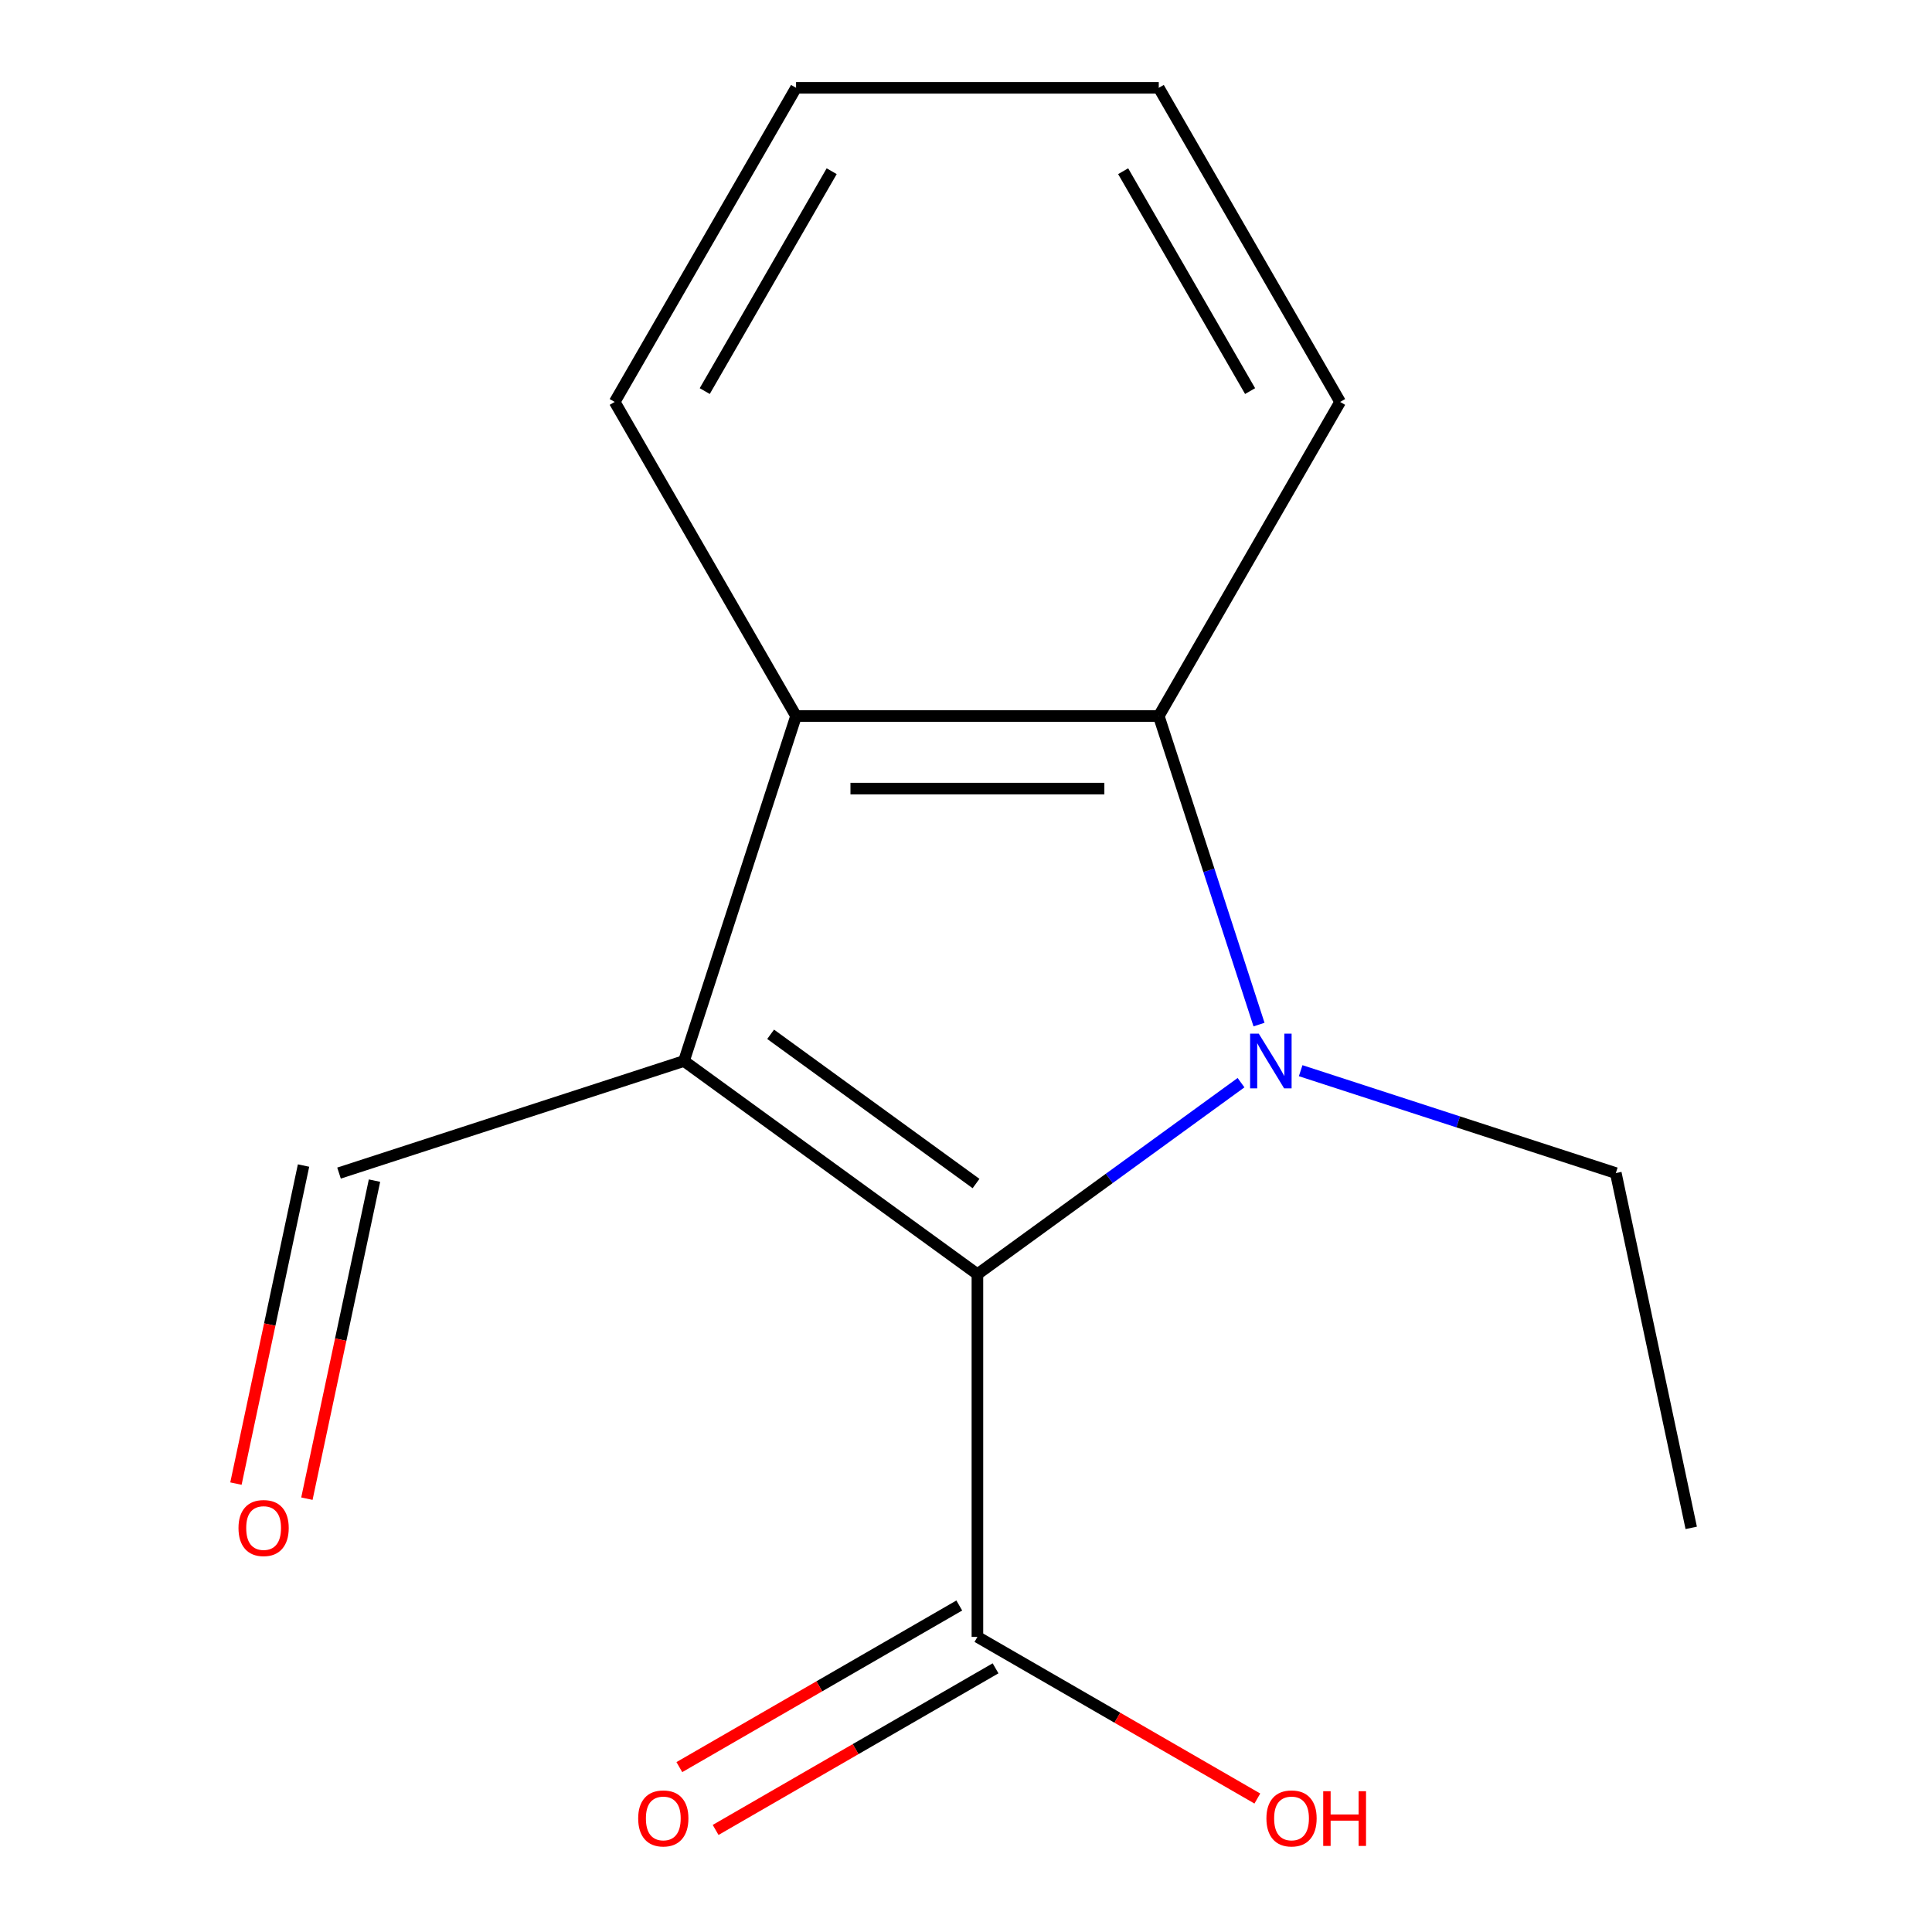 <?xml version='1.0' encoding='iso-8859-1'?>
<svg version='1.1' baseProfile='full'
              xmlns='http://www.w3.org/2000/svg'
                      xmlns:rdkit='http://www.rdkit.org/xml'
                      xmlns:xlink='http://www.w3.org/1999/xlink'
                  xml:space='preserve'
width='1000px' height='1000px' viewBox='0 0 1000 1000'>
<!-- END OF HEADER -->
<rect style='opacity:1.0;fill:#FFFFFF;stroke:none' width='1000' height='1000' x='0' y='0'> </rect>
<path class='bond-1' d='M 354.025,549.174 L 505.908,659.524' style='fill:none;fill-rule:evenodd;stroke:#000000;stroke-width:6px;stroke-linecap:butt;stroke-linejoin:miter;stroke-opacity:1' />
<path class='bond-1' d='M 398.877,535.35 L 505.195,612.595' style='fill:none;fill-rule:evenodd;stroke:#000000;stroke-width:6px;stroke-linecap:butt;stroke-linejoin:miter;stroke-opacity:1' />
<path class='bond-3' d='M 354.025,549.174 L 412.039,370.625' style='fill:none;fill-rule:evenodd;stroke:#000000;stroke-width:6px;stroke-linecap:butt;stroke-linejoin:miter;stroke-opacity:1' />
<path class='bond-5' d='M 354.025,549.174 L 175.476,607.189' style='fill:none;fill-rule:evenodd;stroke:#000000;stroke-width:6px;stroke-linecap:butt;stroke-linejoin:miter;stroke-opacity:1' />
<path class='bond-0' d='M 642.357,560.388 L 574.133,609.956' style='fill:none;fill-rule:evenodd;stroke:#0000FF;stroke-width:6px;stroke-linecap:butt;stroke-linejoin:miter;stroke-opacity:1' />
<path class='bond-0' d='M 574.133,609.956 L 505.908,659.524' style='fill:none;fill-rule:evenodd;stroke:#000000;stroke-width:6px;stroke-linecap:butt;stroke-linejoin:miter;stroke-opacity:1' />
<path class='bond-8' d='M 673.224,554.189 L 754.782,580.689' style='fill:none;fill-rule:evenodd;stroke:#0000FF;stroke-width:6px;stroke-linecap:butt;stroke-linejoin:miter;stroke-opacity:1' />
<path class='bond-8' d='M 754.782,580.689 L 836.34,607.189' style='fill:none;fill-rule:evenodd;stroke:#000000;stroke-width:6px;stroke-linecap:butt;stroke-linejoin:miter;stroke-opacity:1' />
<path class='bond-15' d='M 651.665,530.321 L 625.721,450.473' style='fill:none;fill-rule:evenodd;stroke:#0000FF;stroke-width:6px;stroke-linecap:butt;stroke-linejoin:miter;stroke-opacity:1' />
<path class='bond-15' d='M 625.721,450.473 L 599.777,370.625' style='fill:none;fill-rule:evenodd;stroke:#000000;stroke-width:6px;stroke-linecap:butt;stroke-linejoin:miter;stroke-opacity:1' />
<path class='bond-4' d='M 505.908,659.524 L 505.908,847.261' style='fill:none;fill-rule:evenodd;stroke:#000000;stroke-width:6px;stroke-linecap:butt;stroke-linejoin:miter;stroke-opacity:1' />
<path class='bond-2' d='M 599.777,370.625 L 412.039,370.625' style='fill:none;fill-rule:evenodd;stroke:#000000;stroke-width:6px;stroke-linecap:butt;stroke-linejoin:miter;stroke-opacity:1' />
<path class='bond-2' d='M 571.616,408.173 L 440.2,408.173' style='fill:none;fill-rule:evenodd;stroke:#000000;stroke-width:6px;stroke-linecap:butt;stroke-linejoin:miter;stroke-opacity:1' />
<path class='bond-10' d='M 599.777,370.625 L 693.645,208.04' style='fill:none;fill-rule:evenodd;stroke:#000000;stroke-width:6px;stroke-linecap:butt;stroke-linejoin:miter;stroke-opacity:1' />
<path class='bond-11' d='M 412.039,370.625 L 318.17,208.04' style='fill:none;fill-rule:evenodd;stroke:#000000;stroke-width:6px;stroke-linecap:butt;stroke-linejoin:miter;stroke-opacity:1' />
<path class='bond-6' d='M 496.521,831.003 L 424.075,872.83' style='fill:none;fill-rule:evenodd;stroke:#000000;stroke-width:6px;stroke-linecap:butt;stroke-linejoin:miter;stroke-opacity:1' />
<path class='bond-6' d='M 424.075,872.83 L 351.629,914.656' style='fill:none;fill-rule:evenodd;stroke:#FF0000;stroke-width:6px;stroke-linecap:butt;stroke-linejoin:miter;stroke-opacity:1' />
<path class='bond-6' d='M 515.295,863.52 L 442.849,905.347' style='fill:none;fill-rule:evenodd;stroke:#000000;stroke-width:6px;stroke-linecap:butt;stroke-linejoin:miter;stroke-opacity:1' />
<path class='bond-6' d='M 442.849,905.347 L 370.403,947.173' style='fill:none;fill-rule:evenodd;stroke:#FF0000;stroke-width:6px;stroke-linecap:butt;stroke-linejoin:miter;stroke-opacity:1' />
<path class='bond-9' d='M 505.908,847.261 L 578.354,889.088' style='fill:none;fill-rule:evenodd;stroke:#000000;stroke-width:6px;stroke-linecap:butt;stroke-linejoin:miter;stroke-opacity:1' />
<path class='bond-9' d='M 578.354,889.088 L 650.8,930.915' style='fill:none;fill-rule:evenodd;stroke:#FF0000;stroke-width:6px;stroke-linecap:butt;stroke-linejoin:miter;stroke-opacity:1' />
<path class='bond-7' d='M 157.112,603.285 L 139.617,685.596' style='fill:none;fill-rule:evenodd;stroke:#000000;stroke-width:6px;stroke-linecap:butt;stroke-linejoin:miter;stroke-opacity:1' />
<path class='bond-7' d='M 139.617,685.596 L 122.121,767.907' style='fill:none;fill-rule:evenodd;stroke:#FF0000;stroke-width:6px;stroke-linecap:butt;stroke-linejoin:miter;stroke-opacity:1' />
<path class='bond-7' d='M 193.839,611.092 L 176.344,693.403' style='fill:none;fill-rule:evenodd;stroke:#000000;stroke-width:6px;stroke-linecap:butt;stroke-linejoin:miter;stroke-opacity:1' />
<path class='bond-7' d='M 176.344,693.403 L 158.848,775.713' style='fill:none;fill-rule:evenodd;stroke:#FF0000;stroke-width:6px;stroke-linecap:butt;stroke-linejoin:miter;stroke-opacity:1' />
<path class='bond-12' d='M 836.34,607.189 L 875.373,790.824' style='fill:none;fill-rule:evenodd;stroke:#000000;stroke-width:6px;stroke-linecap:butt;stroke-linejoin:miter;stroke-opacity:1' />
<path class='bond-16' d='M 693.645,208.04 L 599.777,45.455' style='fill:none;fill-rule:evenodd;stroke:#000000;stroke-width:6px;stroke-linecap:butt;stroke-linejoin:miter;stroke-opacity:1' />
<path class='bond-16' d='M 647.048,202.426 L 581.34,88.616' style='fill:none;fill-rule:evenodd;stroke:#000000;stroke-width:6px;stroke-linecap:butt;stroke-linejoin:miter;stroke-opacity:1' />
<path class='bond-14' d='M 318.17,208.04 L 412.039,45.455' style='fill:none;fill-rule:evenodd;stroke:#000000;stroke-width:6px;stroke-linecap:butt;stroke-linejoin:miter;stroke-opacity:1' />
<path class='bond-14' d='M 364.768,202.426 L 430.476,88.616' style='fill:none;fill-rule:evenodd;stroke:#000000;stroke-width:6px;stroke-linecap:butt;stroke-linejoin:miter;stroke-opacity:1' />
<path class='bond-13' d='M 599.777,45.455 L 412.039,45.455' style='fill:none;fill-rule:evenodd;stroke:#000000;stroke-width:6px;stroke-linecap:butt;stroke-linejoin:miter;stroke-opacity:1' />
<path  class='atom-1' d='M 651.531 535.014
L 660.811 550.014
Q 661.731 551.494, 663.211 554.174
Q 664.691 556.854, 664.771 557.014
L 664.771 535.014
L 668.531 535.014
L 668.531 563.334
L 664.651 563.334
L 654.691 546.934
Q 653.531 545.014, 652.291 542.814
Q 651.091 540.614, 650.731 539.934
L 650.731 563.334
L 647.051 563.334
L 647.051 535.014
L 651.531 535.014
' fill='#0000FF'/>
<path  class='atom-7' d='M 330.322 941.21
Q 330.322 934.41, 333.682 930.61
Q 337.042 926.81, 343.322 926.81
Q 349.602 926.81, 352.962 930.61
Q 356.322 934.41, 356.322 941.21
Q 356.322 948.09, 352.922 952.01
Q 349.522 955.89, 343.322 955.89
Q 337.082 955.89, 333.682 952.01
Q 330.322 948.13, 330.322 941.21
M 343.322 952.69
Q 347.642 952.69, 349.962 949.81
Q 352.322 946.89, 352.322 941.21
Q 352.322 935.65, 349.962 932.85
Q 347.642 930.01, 343.322 930.01
Q 339.002 930.01, 336.642 932.81
Q 334.322 935.61, 334.322 941.21
Q 334.322 946.93, 336.642 949.81
Q 339.002 952.69, 343.322 952.69
' fill='#FF0000'/>
<path  class='atom-8' d='M 123.443 790.904
Q 123.443 784.104, 126.803 780.304
Q 130.163 776.504, 136.443 776.504
Q 142.723 776.504, 146.083 780.304
Q 149.443 784.104, 149.443 790.904
Q 149.443 797.784, 146.043 801.704
Q 142.643 805.584, 136.443 805.584
Q 130.203 805.584, 126.803 801.704
Q 123.443 797.824, 123.443 790.904
M 136.443 802.384
Q 140.763 802.384, 143.083 799.504
Q 145.443 796.584, 145.443 790.904
Q 145.443 785.344, 143.083 782.544
Q 140.763 779.704, 136.443 779.704
Q 132.123 779.704, 129.763 782.504
Q 127.443 785.304, 127.443 790.904
Q 127.443 796.624, 129.763 799.504
Q 132.123 802.384, 136.443 802.384
' fill='#FF0000'/>
<path  class='atom-10' d='M 655.493 941.21
Q 655.493 934.41, 658.853 930.61
Q 662.213 926.81, 668.493 926.81
Q 674.773 926.81, 678.133 930.61
Q 681.493 934.41, 681.493 941.21
Q 681.493 948.09, 678.093 952.01
Q 674.693 955.89, 668.493 955.89
Q 662.253 955.89, 658.853 952.01
Q 655.493 948.13, 655.493 941.21
M 668.493 952.69
Q 672.813 952.69, 675.133 949.81
Q 677.493 946.89, 677.493 941.21
Q 677.493 935.65, 675.133 932.85
Q 672.813 930.01, 668.493 930.01
Q 664.173 930.01, 661.813 932.81
Q 659.493 935.61, 659.493 941.21
Q 659.493 946.93, 661.813 949.81
Q 664.173 952.69, 668.493 952.69
' fill='#FF0000'/>
<path  class='atom-10' d='M 684.893 927.13
L 688.733 927.13
L 688.733 939.17
L 703.213 939.17
L 703.213 927.13
L 707.053 927.13
L 707.053 955.45
L 703.213 955.45
L 703.213 942.37
L 688.733 942.37
L 688.733 955.45
L 684.893 955.45
L 684.893 927.13
' fill='#FF0000'/>
</svg>

